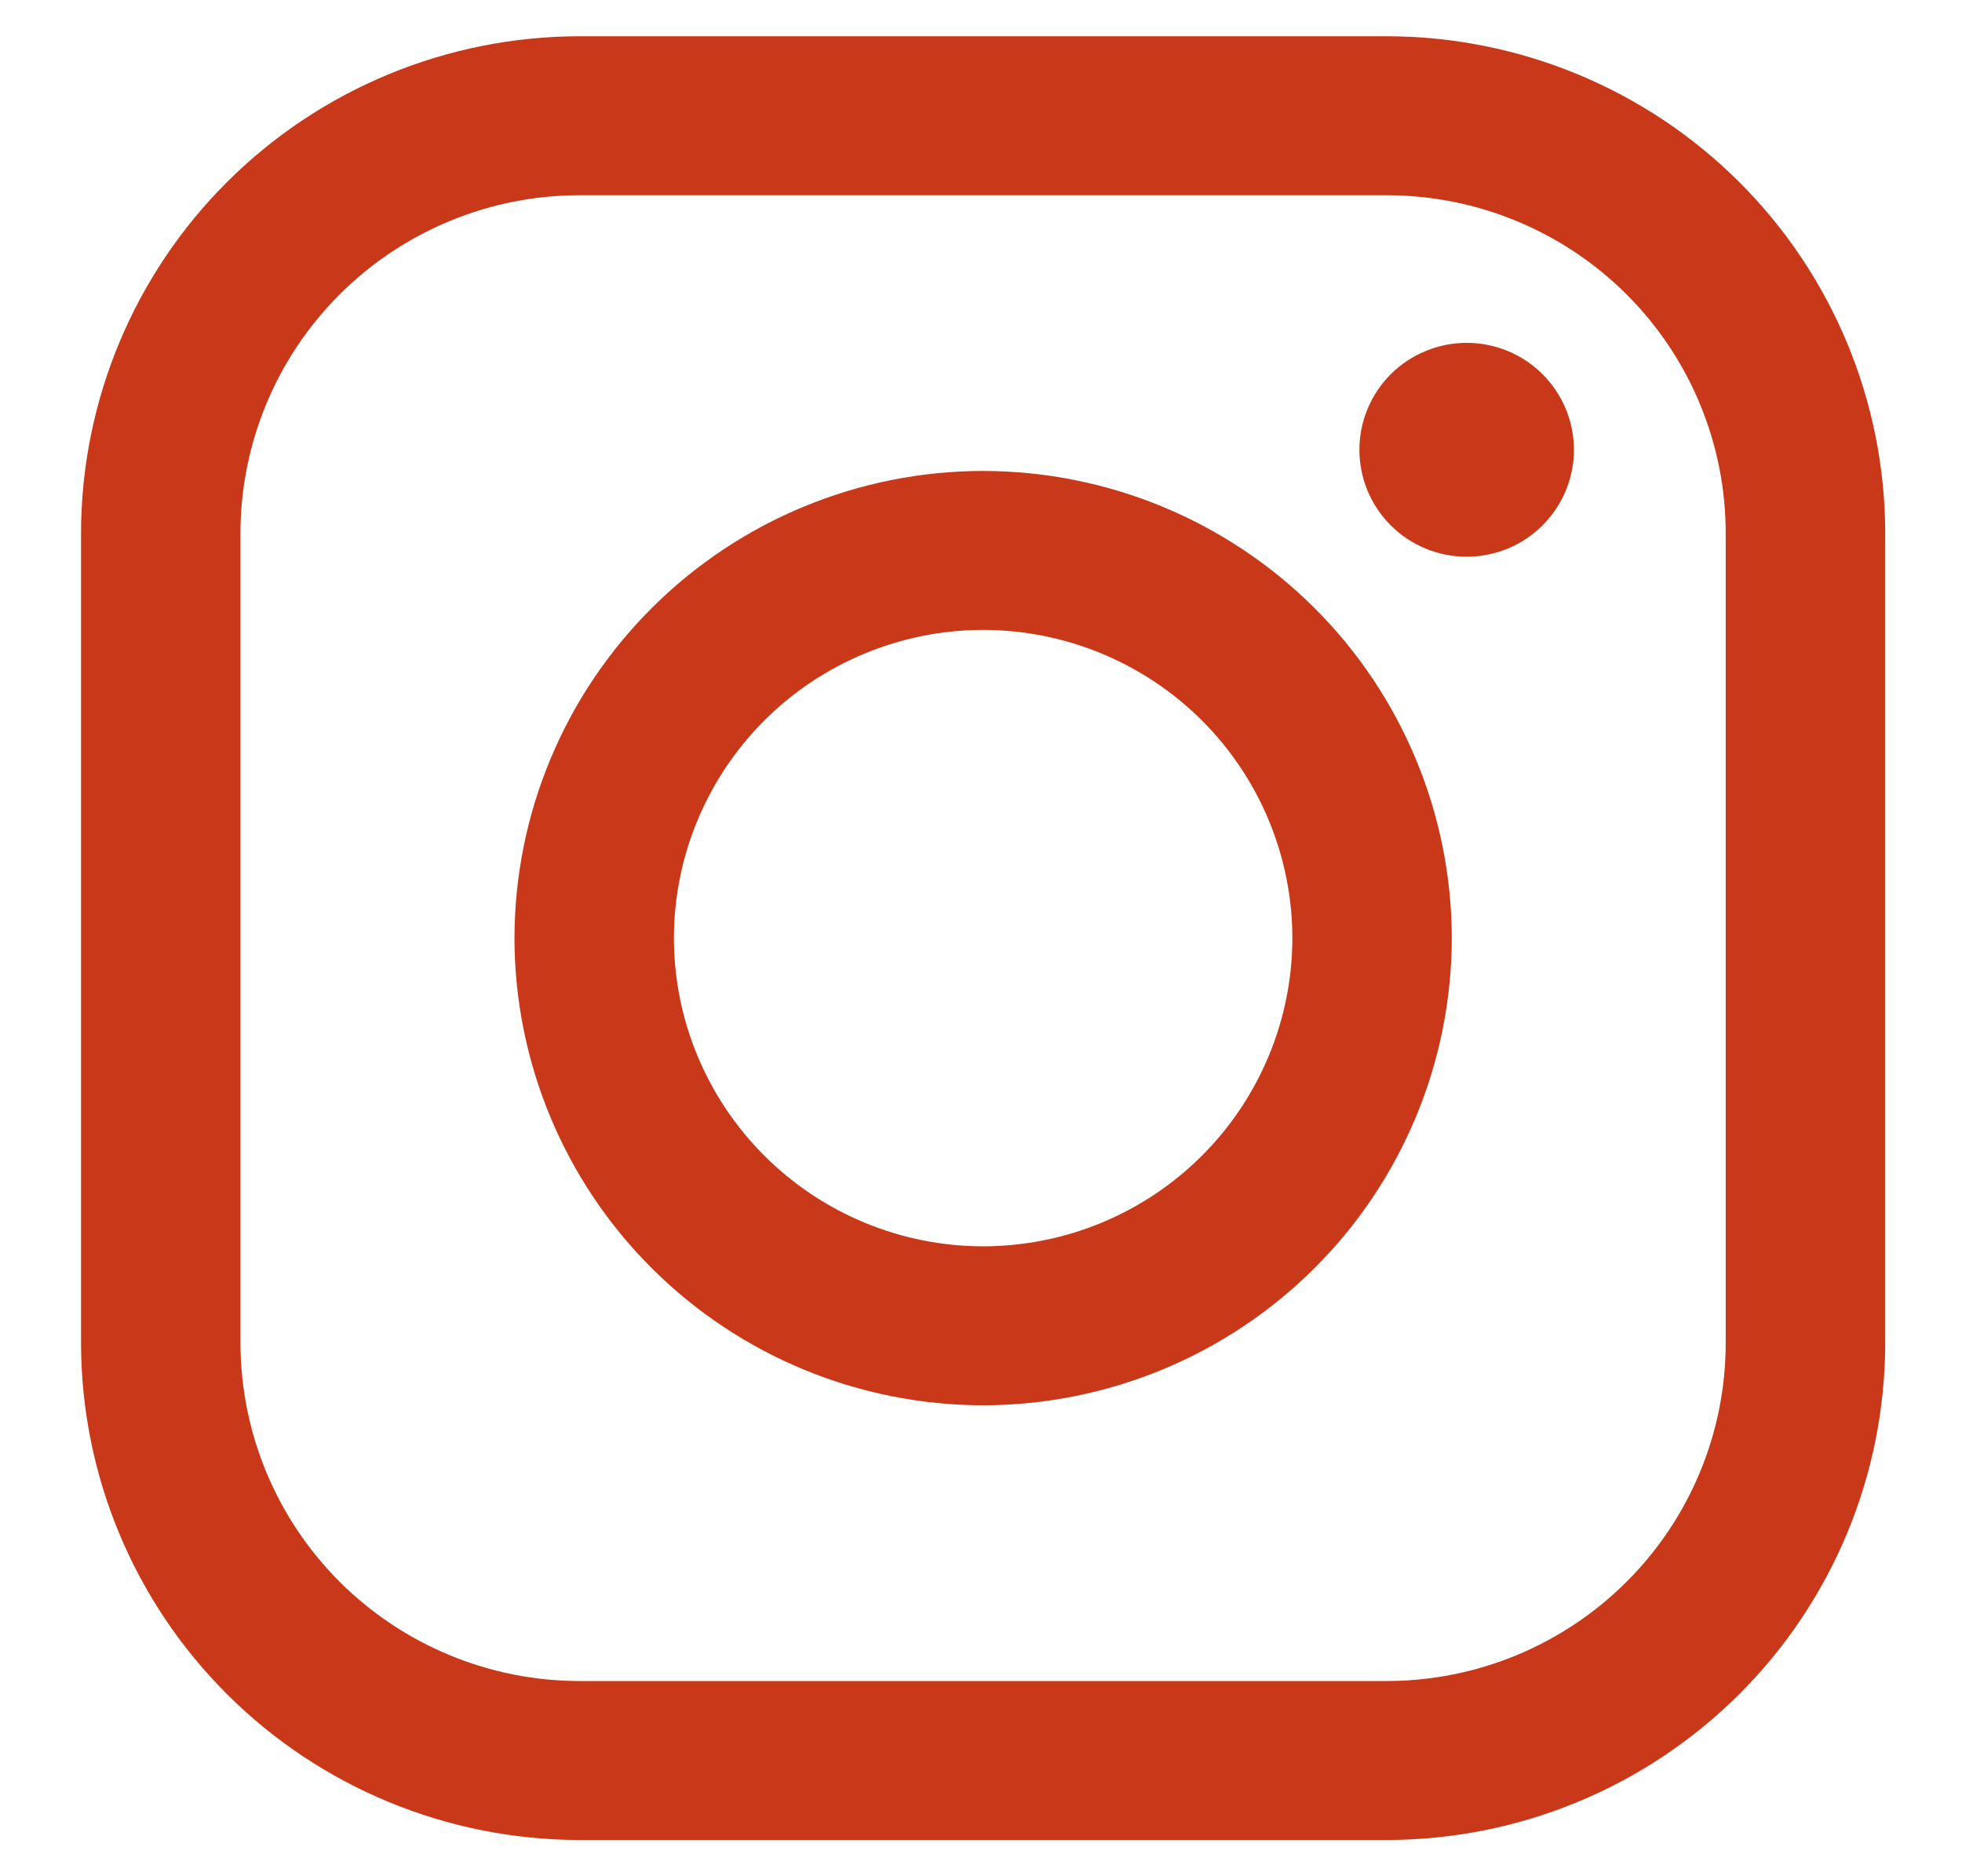 <svg width="23" height="22" viewBox="0 0 23 22" fill="none" xmlns="http://www.w3.org/2000/svg">
<path d="M16.258 0.425C17.807 0.427 19.292 1.041 20.387 2.133C21.482 3.225 22.098 4.706 22.1 6.25V15.75C22.098 17.295 21.482 18.775 20.387 19.867C19.292 20.959 17.807 21.573 16.258 21.575H6.792C5.243 21.573 3.758 20.959 2.663 19.867C1.568 18.775 0.952 17.295 0.95 15.75V6.25C0.952 4.706 1.568 3.225 2.663 2.133C3.758 1.041 5.243 0.427 6.792 0.425H16.258ZM16.258 2.289H6.792C5.739 2.29 4.729 2.707 3.984 3.45C3.239 4.193 2.82 5.2 2.819 6.25V15.75C2.821 16.8 3.24 17.807 3.984 18.55C4.729 19.292 5.739 19.71 6.792 19.711H16.258C17.312 19.71 18.321 19.292 19.066 18.549C19.811 17.807 20.229 16.8 20.23 15.75V6.25C20.229 5.2 19.811 4.193 19.066 3.45C18.321 2.708 17.312 2.29 16.258 2.289ZM11.525 5.522C12.982 5.524 14.378 6.101 15.408 7.128C16.438 8.155 17.017 9.548 17.019 11C17.017 12.452 16.438 13.845 15.408 14.871C14.378 15.898 12.982 16.476 11.525 16.478C10.069 16.476 8.672 15.899 7.642 14.872C6.612 13.845 6.033 12.452 6.031 11C6.033 9.547 6.612 8.155 7.642 7.128C8.672 6.101 10.069 5.523 11.525 5.522ZM11.525 7.386C10.564 7.387 9.643 7.768 8.963 8.445C8.284 9.123 7.901 10.042 7.9 11C7.901 11.958 8.284 12.877 8.963 13.554C9.643 14.232 10.564 14.613 11.525 14.614C12.486 14.613 13.407 14.232 14.087 13.554C14.766 12.877 15.149 11.958 15.15 11C15.149 10.042 14.767 9.123 14.087 8.445C13.407 7.768 12.486 7.387 11.525 7.386ZM17.193 4.02C17.527 4.02 17.847 4.152 18.082 4.387C18.318 4.623 18.451 4.941 18.451 5.274C18.451 5.607 18.318 5.925 18.082 6.161C17.847 6.396 17.527 6.528 17.193 6.528C16.86 6.528 16.54 6.396 16.304 6.161C16.068 5.925 15.936 5.607 15.936 5.274C15.936 5.109 15.968 4.946 16.032 4.794C16.095 4.642 16.187 4.504 16.304 4.387C16.421 4.271 16.559 4.179 16.712 4.116C16.865 4.053 17.028 4.02 17.193 4.02Z" fill="#C93818"/>
</svg>
